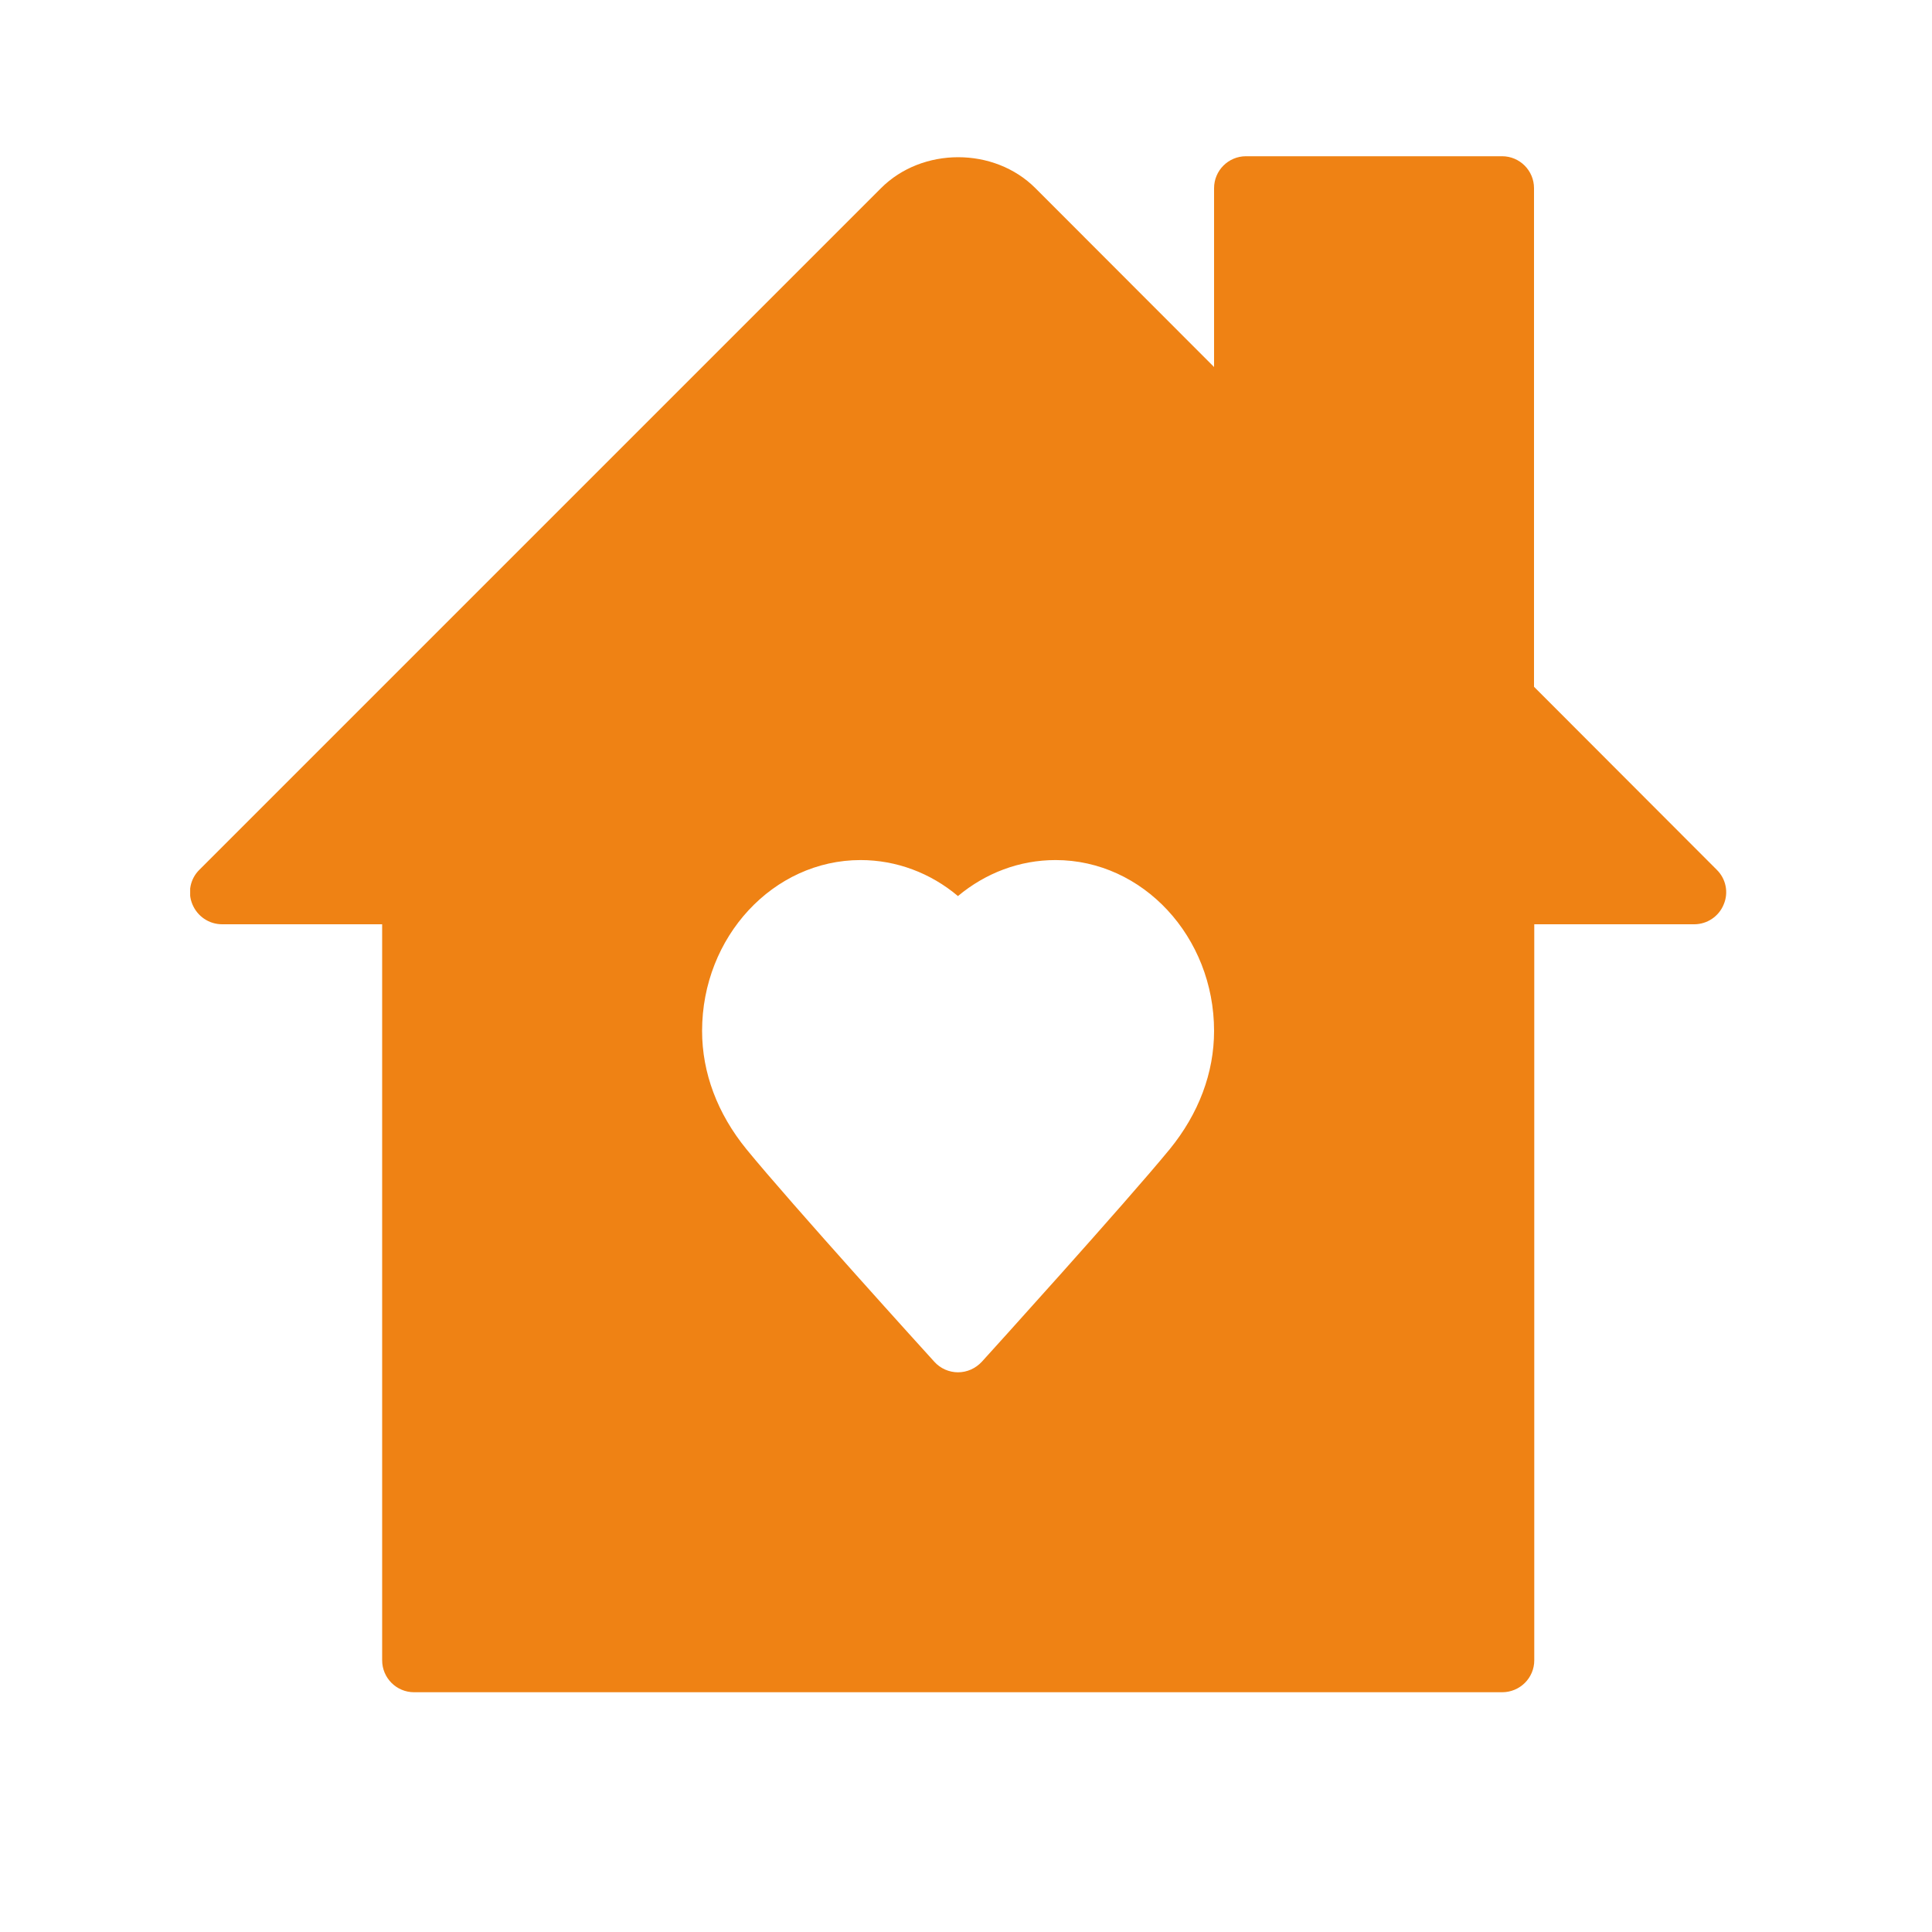 <?xml version="1.0" standalone="no"?>
        <!DOCTYPE svg PUBLIC "-//W3C//DTD SVG 1.1//EN" 
        "http://www.w3.org/Graphics/SVG/1.1/DTD/svg11.dtd"> <svg style="color: rgb(239, 130, 20);" xmlns="http://www.w3.org/2000/svg" xmlns:xlink="http://www.w3.org/1999/xlink" width="40" zoomAndPan="magnify" viewBox="0 0 30 30" height="40" preserveAspectRatio="xMidYMid meet" version="1.0"><defs><clipPath id="id1"><path d="M 2.953 2.324 L 26.902 2.324 L 26.902 26.277 L 2.953 26.277 Z M 2.953 2.324 " clip-rule="nonzero" fill="#ef8214"></path></clipPath></defs><g clip-path="url(#id1)"><path fill="#ef8214" d="M 26.656 13.504 L 23.82 10.664 L 23.82 2.922 C 23.82 2.648 23.598 2.426 23.324 2.426 L 19.348 2.426 C 19.074 2.426 18.852 2.648 18.852 2.922 L 18.852 5.699 L 16.078 2.922 C 15.438 2.281 14.32 2.281 13.68 2.922 L 3.098 13.504 C 2.953 13.645 2.91 13.859 2.988 14.043 C 3.066 14.23 3.246 14.352 3.449 14.352 L 5.934 14.352 L 5.934 25.781 C 5.934 26.055 6.156 26.277 6.43 26.277 L 23.324 26.277 C 23.602 26.277 23.824 26.055 23.824 25.781 L 23.824 14.352 L 26.309 14.352 C 26.508 14.352 26.691 14.23 26.766 14.043 C 26.844 13.859 26.801 13.645 26.656 13.504 Z M 18.164 17.844 C 17.465 18.695 15.336 21.047 15.246 21.145 C 15.148 21.25 15.016 21.309 14.875 21.309 C 14.738 21.309 14.602 21.25 14.508 21.145 C 14.418 21.047 12.285 18.695 11.59 17.844 C 11.141 17.293 10.902 16.66 10.902 16.008 C 10.902 14.547 12.008 13.355 13.363 13.355 C 13.918 13.355 14.449 13.555 14.875 13.914 C 15.305 13.555 15.832 13.355 16.391 13.355 C 17.746 13.355 18.852 14.547 18.852 16.008 C 18.852 16.66 18.613 17.293 18.164 17.844 Z M 18.164 17.844 " fill-opacity="1" fill-rule="nonzero"></path></g></svg> 